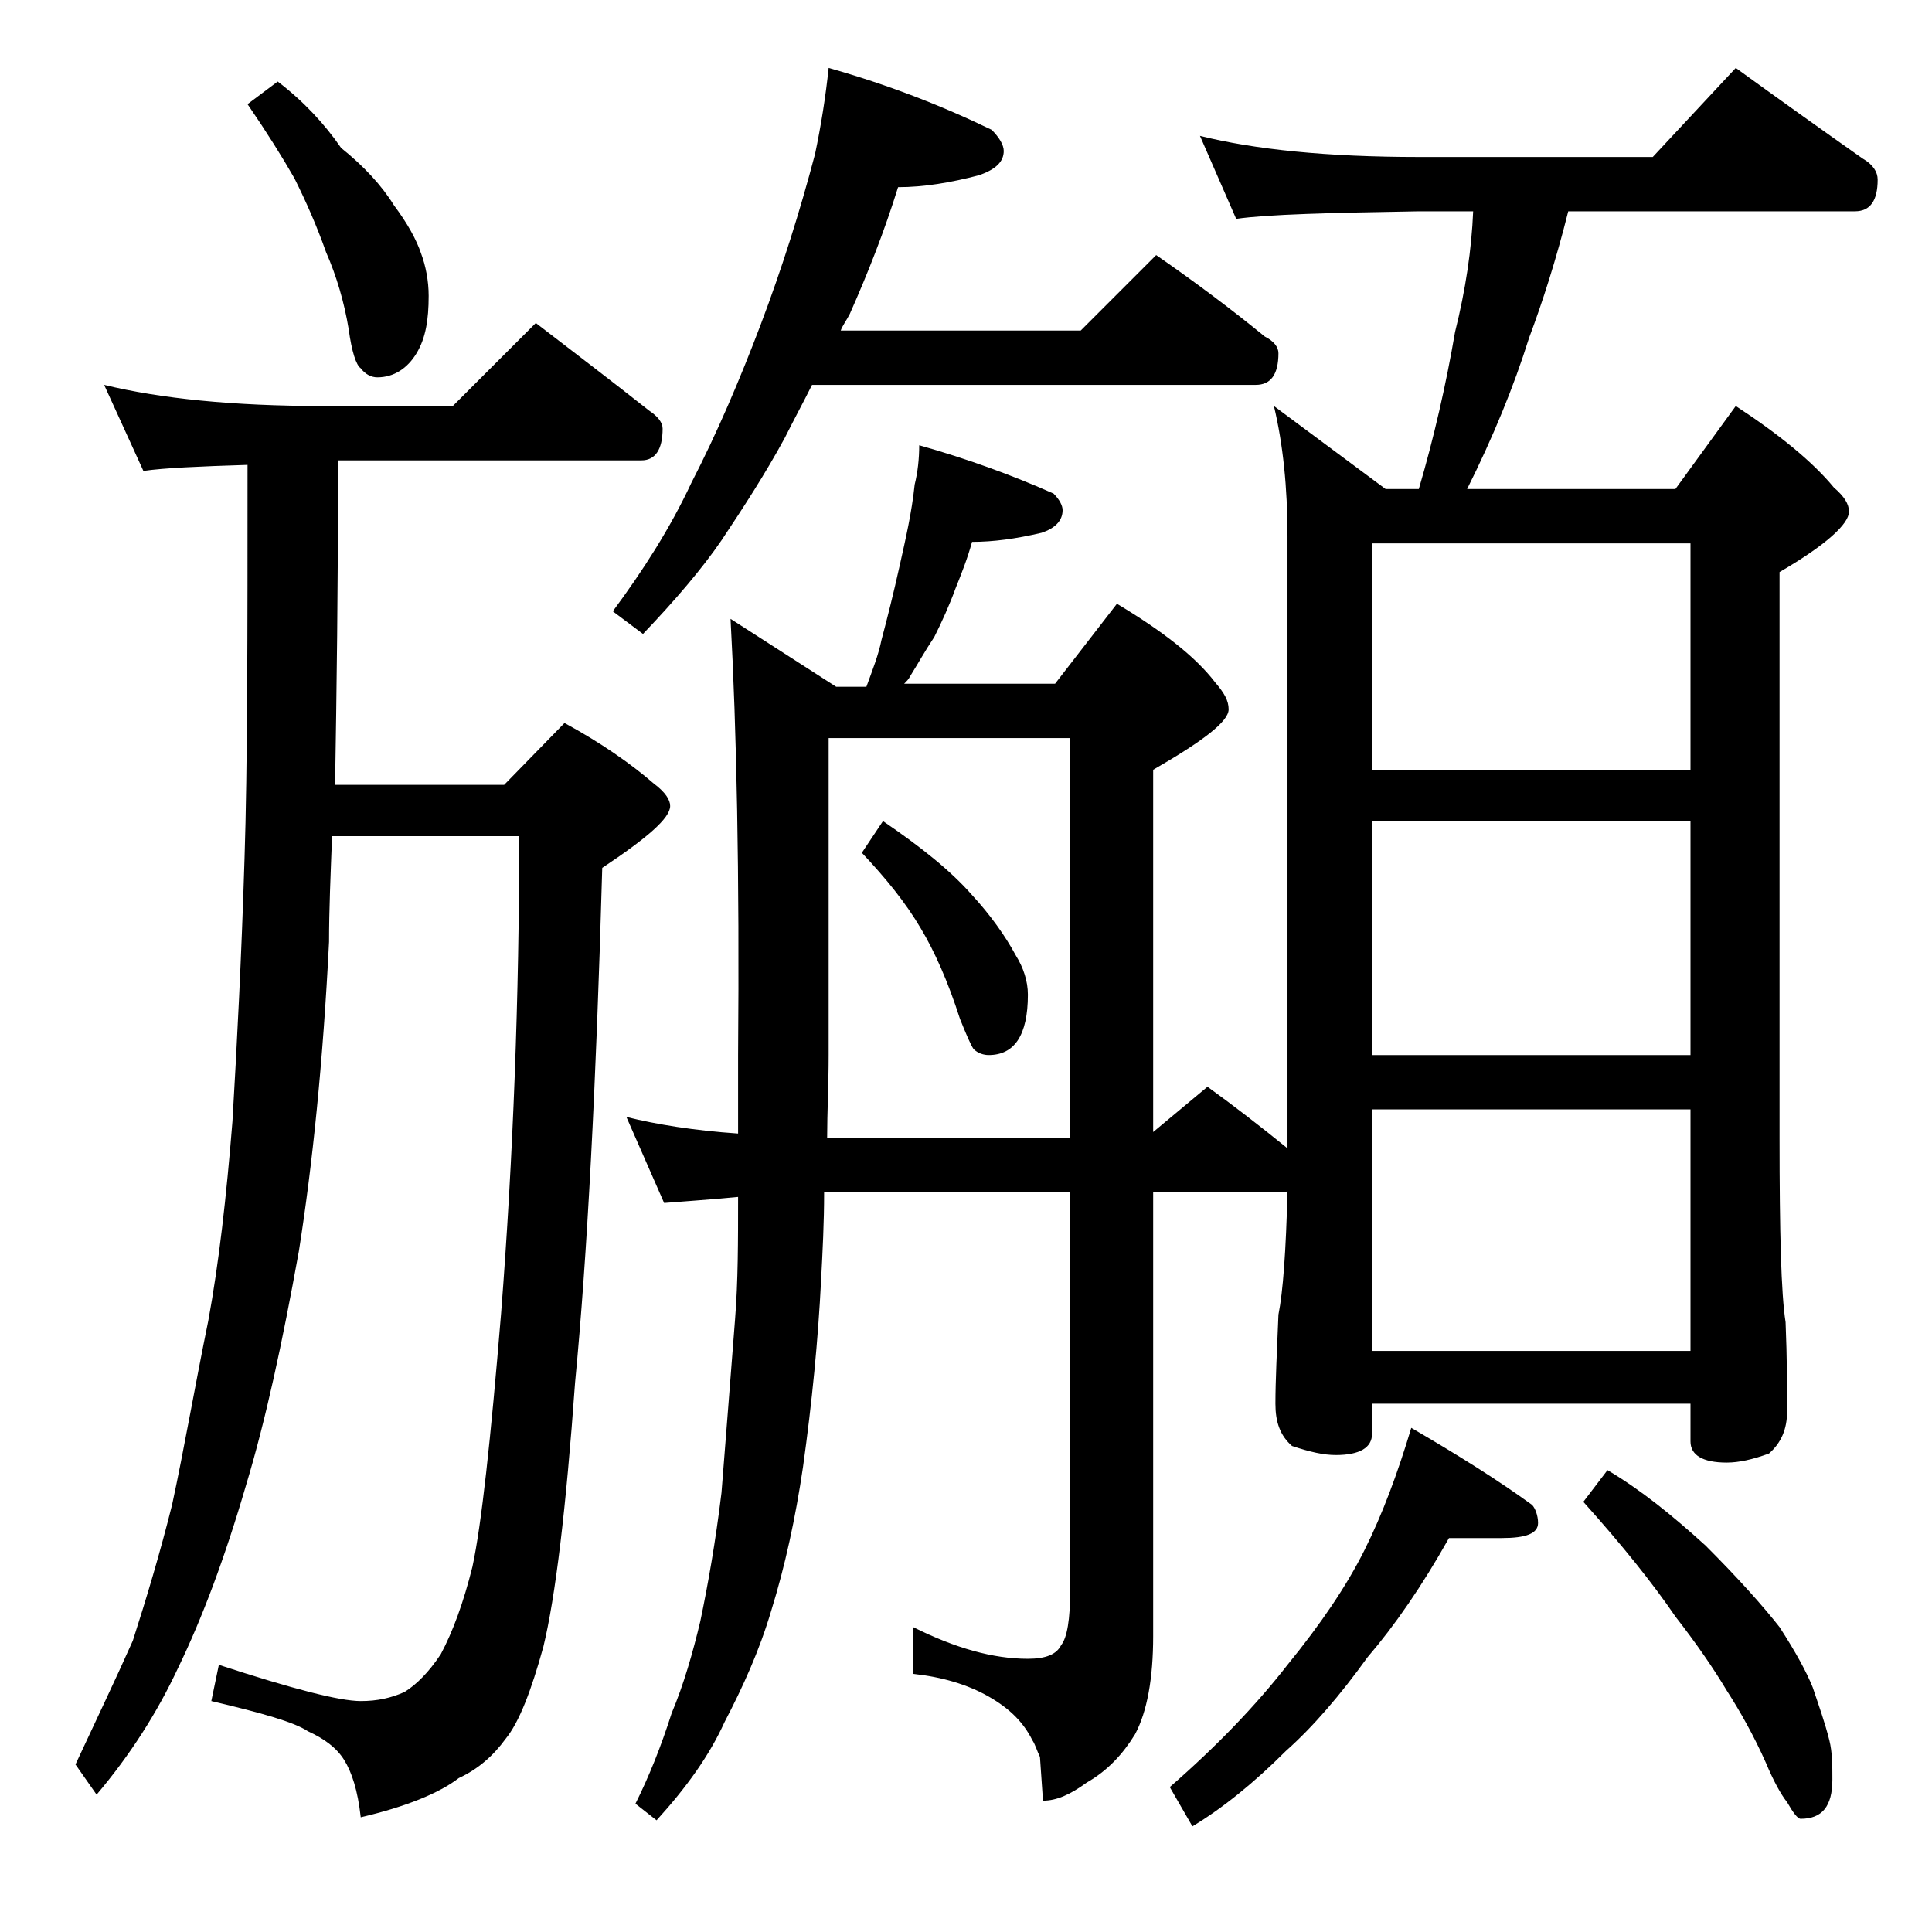 <?xml version="1.0" encoding="utf-8"?>
<!-- Generator: Adobe Illustrator 18.0.0, SVG Export Plug-In . SVG Version: 6.00 Build 0)  -->
<!DOCTYPE svg PUBLIC "-//W3C//DTD SVG 1.1//EN" "http://www.w3.org/Graphics/SVG/1.1/DTD/svg11.dtd">
<svg version="1.1" id="Layer_1" xmlns="http://www.w3.org/2000/svg" xmlns:xlink="http://www.w3.org/1999/xlink" x="0px" y="0px"
	 viewBox="0 0 128 128" enable-background="new 0 0 128 128" xml:space="preserve">
<path d="M6.9,25.5c3.7,0.9,8.5,1.4,14.5,1.4H30l5.5-5.5c2.6,2,5.1,3.9,7.5,5.8c0.6,0.4,0.9,0.8,0.9,1.2c0,1.4-0.5,2.1-1.4,2.1H22.4
	c0,8.3-0.1,15.5-0.2,21.5h11.2l4-4.1c2.4,1.3,4.4,2.7,5.9,4c0.8,0.6,1.1,1.1,1.1,1.5c0,0.8-1.5,2.1-4.5,4.1
	c-0.4,14.4-1,25.8-1.8,34.1c-0.6,8.4-1.3,14.2-2.1,17.5c-0.8,2.9-1.6,5-2.5,6.1c-0.8,1.1-1.8,2-3.1,2.6c-1.3,1-3.5,1.9-6.5,2.6
	c-0.2-1.8-0.6-3-1.1-3.8s-1.3-1.4-2.4-1.9c-0.9-0.6-3-1.2-6.4-2l0.5-2.4c4.9,1.6,8,2.4,9.4,2.4c1.1,0,2-0.2,2.9-0.6
	c0.8-0.5,1.6-1.3,2.4-2.5c0.8-1.5,1.5-3.4,2.1-5.8c0.6-2.8,1.2-8.3,1.9-16.8C34,76.7,34.4,66,34.4,55.4H22c-0.1,2.6-0.2,4.9-0.2,7
	c-0.4,8-1.1,14.8-2,20.5c-1.1,6.1-2.2,11.2-3.5,15.5c-1.4,4.8-2.9,8.8-4.5,12.1c-1.4,3-3.2,5.8-5.4,8.4l-1.4-2
	c1.3-2.8,2.6-5.5,3.8-8.2c0.9-2.8,1.8-5.8,2.6-9c0.8-3.7,1.5-7.8,2.4-12.2c0.7-3.8,1.2-8.2,1.6-13.2c0.3-5.1,0.6-10.9,0.8-17.4
	c0.2-6.1,0.2-14.8,0.2-26.1c-3.2,0.1-5.5,0.2-6.9,0.4L6.9,25.5z M18.4,5.4c1.7,1.3,3.1,2.8,4.2,4.4c1.5,1.2,2.7,2.5,3.5,3.8
	c0.9,1.2,1.5,2.3,1.8,3.2c0.3,0.8,0.5,1.8,0.5,2.8c0,1.6-0.2,2.8-0.8,3.8C27,24.4,26.1,25,25,25c-0.4,0-0.8-0.2-1.1-0.6
	c-0.3-0.2-0.6-1.1-0.8-2.6c-0.3-1.8-0.8-3.5-1.5-5.1c-0.6-1.7-1.3-3.3-2.1-4.9c-0.8-1.4-1.8-3-3.1-4.9L18.4,5.4z M54.9,4.5
	c3.9,1.1,7.5,2.5,10.8,4.1c0.5,0.5,0.8,1,0.8,1.4c0,0.7-0.5,1.2-1.6,1.6c-1.9,0.5-3.7,0.8-5.4,0.8c-0.9,2.9-2,5.7-3.2,8.4
	c-0.2,0.4-0.5,0.8-0.6,1.1h15.9l5-5c2.6,1.8,5,3.6,7.2,5.4c0.6,0.3,0.9,0.7,0.9,1.1c0,1.4-0.5,2.1-1.5,2.1H53.8
	c-0.6,1.2-1.2,2.3-1.8,3.5c-1.3,2.4-2.8,4.7-4.2,6.8c-1.3,1.9-3.1,4-5.2,6.2l-2-1.5c2-2.7,3.8-5.5,5.2-8.5c1.7-3.3,3.2-6.8,4.6-10.5
	C51.8,17.8,53,14,54,10.2C54.4,8.3,54.7,6.4,54.9,4.5z M60.9,29.5c3.2,0.9,6.2,2,8.9,3.2c0.4,0.4,0.6,0.8,0.6,1.1
	c0,0.7-0.5,1.2-1.4,1.5c-1.7,0.4-3.2,0.6-4.6,0.6c-0.3,1.1-0.7,2.1-1.1,3.1c-0.4,1.1-0.9,2.2-1.4,3.2c-0.6,0.9-1.1,1.8-1.6,2.6
	c-0.1,0.2-0.2,0.3-0.4,0.5h10L74,40c3,1.8,5.2,3.5,6.5,5.2c0.6,0.7,0.9,1.2,0.9,1.8c0,0.8-1.7,2.1-5,4v24l3.6-3
	c1.8,1.3,3.6,2.7,5.2,4l0.1,0.1V35.5c0-3.2-0.3-6.1-0.9-8.6l7.4,5.5H94c1-3.4,1.8-6.9,2.4-10.4c0.7-2.8,1.1-5.5,1.2-8H94
	c-5.9,0.1-10,0.2-12.1,0.5L79.5,9c3.6,0.9,8.4,1.4,14.5,1.4h15.5l5.5-5.9c2.9,2.1,5.7,4.1,8.4,6c0.7,0.4,1,0.9,1,1.4
	c0,1.4-0.5,2.1-1.5,2.1h-19c-0.8,3.2-1.7,6-2.6,8.4c-1,3.2-2.4,6.6-4.1,10H111l4-5.5c2.9,1.9,5.1,3.7,6.5,5.4c0.7,0.6,1,1.1,1,1.6
	c0,0.8-1.5,2.2-4.6,4v37.5c0,6.2,0.1,10.3,0.4,12.2c0.1,2.4,0.1,4.4,0.1,5.9c0,1.2-0.4,2.1-1.2,2.8c-1.1,0.4-2,0.6-2.8,0.6
	c-1.6,0-2.4-0.5-2.4-1.4V93H90.9v2c0,0.9-0.8,1.4-2.4,1.4c-0.8,0-1.7-0.2-2.9-0.6c-0.8-0.7-1.1-1.6-1.1-2.8c0-1.5,0.1-3.5,0.2-5.9
	c0.3-1.5,0.5-4.2,0.6-8.2C85.2,79,85.1,79,85,79h-8.6v29.4c0,2.8-0.4,5-1.2,6.5c-0.8,1.3-1.8,2.4-3.2,3.2c-1.1,0.8-2,1.2-2.9,1.2
	l-0.2-2.9c-0.2-0.4-0.3-0.8-0.5-1.1c-0.6-1.2-1.5-2.1-2.9-2.9c-1.4-0.8-3.1-1.3-5-1.5v-3.1c2.8,1.4,5.3,2.1,7.6,2.1
	c1.2,0,1.9-0.3,2.2-0.9c0.4-0.5,0.6-1.7,0.6-3.6V79H54.6c0,2-0.1,3.9-0.2,5.8c-0.2,4-0.6,8.1-1.2,12.4c-0.5,3.4-1.2,6.6-2.1,9.5
	c-0.8,2.7-1.9,5.1-3.1,7.4c-1,2.2-2.5,4.3-4.5,6.5l-1.4-1.1c0.9-1.8,1.7-3.8,2.4-6c0.8-1.9,1.4-4,1.9-6.1c0.5-2.4,1-5.2,1.4-8.5
	c0.3-3.8,0.6-7.6,0.9-11.5c0.2-2.5,0.2-5.2,0.2-8.1c-2.1,0.2-3.7,0.3-4.9,0.4L41.5,74c2,0.5,4.5,0.9,7.4,1.1v-5.2
	c0.1-12-0.1-21.6-0.5-28.9l7,4.5h2c0.4-1.1,0.8-2.1,1-3.1c0.4-1.5,0.8-3.1,1.2-4.9c0.4-1.8,0.8-3.5,1-5.4
	C60.8,31.3,60.9,30.4,60.9,29.5z M54.8,75.4h16.1V48.9h-16v21C54.9,71.9,54.8,73.7,54.8,75.4z M58.5,54.4c2.5,1.7,4.5,3.3,5.9,4.9
	c1.2,1.3,2.2,2.7,2.9,4c0.5,0.8,0.8,1.7,0.8,2.6c0,2.7-0.9,4-2.6,4c-0.3,0-0.7-0.1-1-0.4c-0.2-0.3-0.5-1-0.9-2
	c-0.8-2.5-1.7-4.5-2.6-6c-1-1.7-2.3-3.3-3.9-5L58.5,54.4z M96,101.9c-1.8,3.2-3.6,5.8-5.4,7.9c-1.8,2.5-3.6,4.6-5.4,6.2
	c-2.1,2.1-4.2,3.8-6.2,5l-1.5-2.6c3.1-2.7,5.7-5.4,7.8-8.1c2.2-2.7,3.9-5.2,5.1-7.6c1.2-2.4,2.2-5.1,3.1-8.1c3.1,1.8,5.8,3.5,8,5.1
	c0.2,0.2,0.4,0.7,0.4,1.2c0,0.7-0.8,1-2.4,1H96z M90.9,51H112V36H90.9V51z M90.9,69.9H112V54.4H90.9V69.9z M90.9,89.5H112v-16H90.9
	V89.5z M106.5,97.4c2.2,1.3,4.3,3,6.5,5c2.2,2.2,3.8,4,4.9,5.4c1.1,1.7,1.8,3,2.2,4c0.4,1.2,0.8,2.3,1.1,3.5
	c0.2,0.8,0.2,1.7,0.2,2.6c0,1.8-0.7,2.6-2.1,2.6c-0.2,0-0.5-0.4-0.9-1.1c-0.4-0.5-0.9-1.4-1.4-2.6c-0.8-1.8-1.7-3.4-2.6-4.8
	c-0.9-1.5-2-3.1-3.4-4.9c-1.5-2.2-3.5-4.7-6.1-7.6L106.5,97.4z"/>
</svg>

